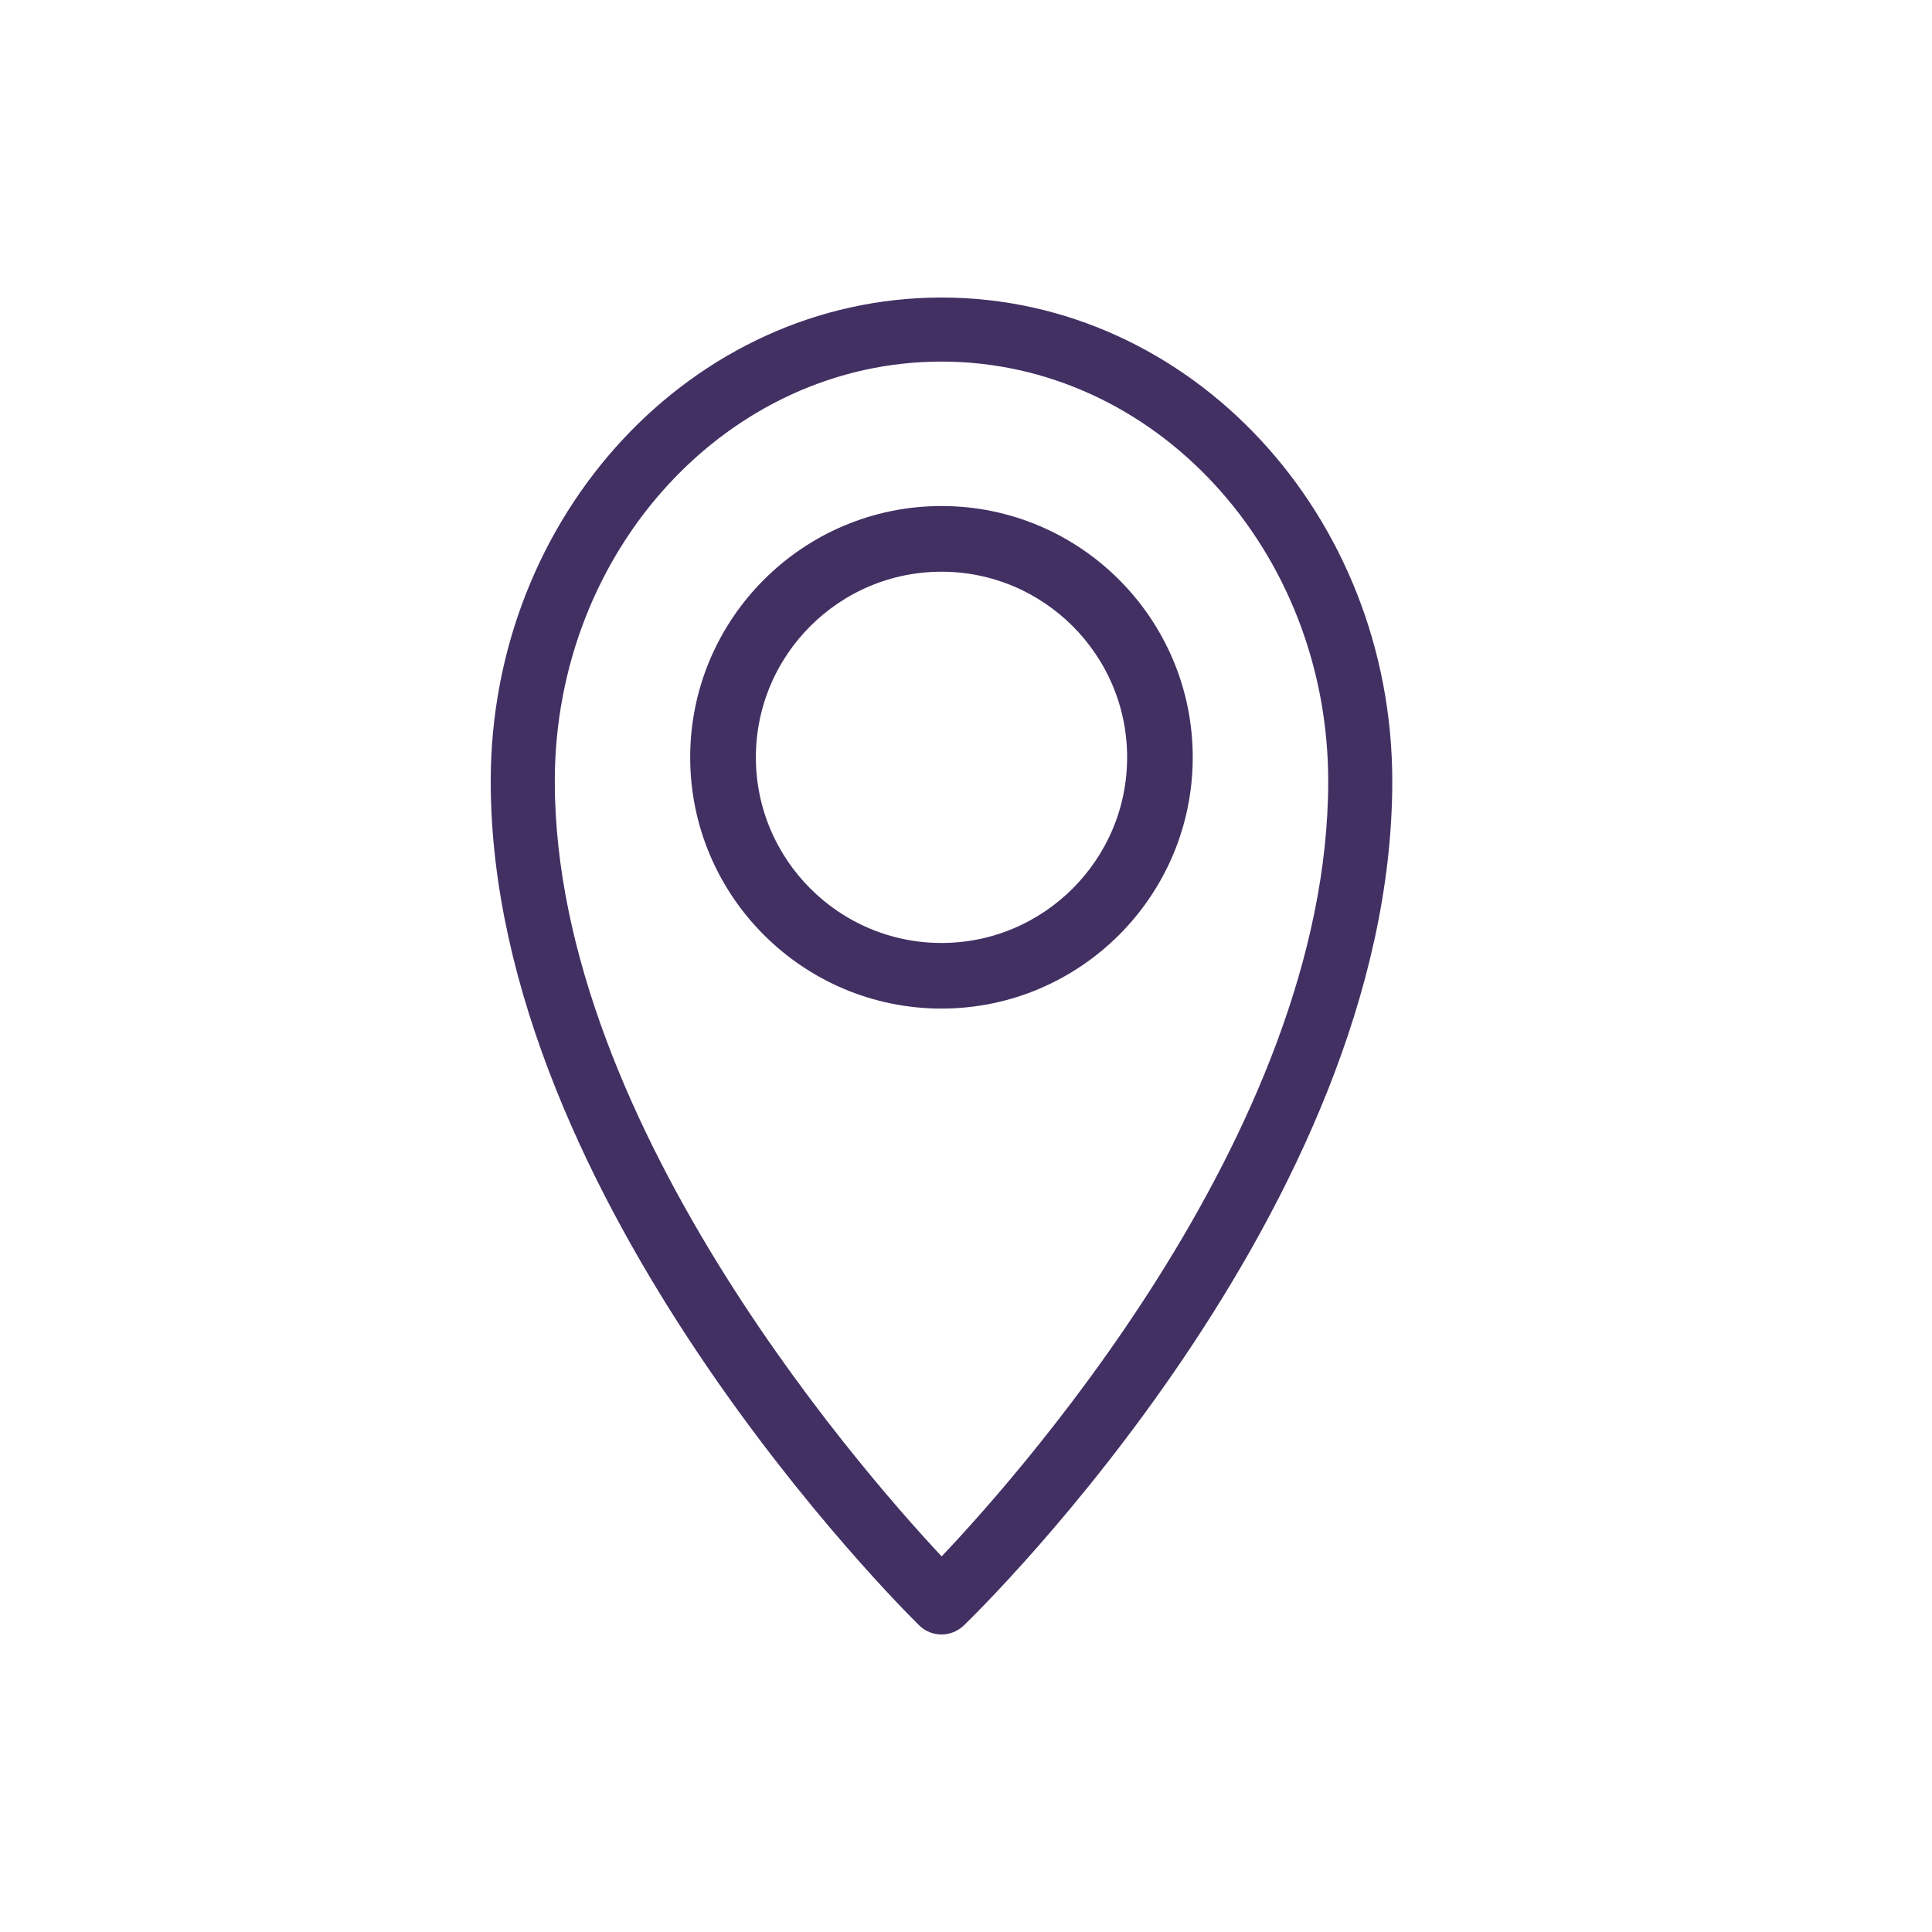 <?xml version="1.0" encoding="UTF-8" standalone="no"?>
<svg width="25px" height="25px" viewBox="0 0 25 25" version="1.1" xmlns="http://www.w3.org/2000/svg" xmlns:xlink="http://www.w3.org/1999/xlink">
    <!-- Generator: sketchtool 3.8.3 (29802) - http://www.bohemiancoding.com/sketch -->
    <title>7D768C35-9613-40AE-96DD-741F46EFC4FB</title>
    <desc>Created with sketchtool.</desc>
    <defs></defs>
    <g id="varausputken-tyylitys" stroke="none" stroke-width="1" fill="none" fill-rule="evenodd">
        <g id="-Some-random-assets---updated-when-needed" transform="translate(-244, -690)" stroke="#423063" stroke-width="0.3" fill="#423063">
            <g id="Group-13" transform="translate(244, 690)">
                <g id="matkakohteet-icon" transform="translate(6.5, 4)">
                    <path d="M5.683,0 C2.549,0 0,2.741 0,6.11 C0,11.455 5.273,16.703 5.498,16.924 C5.549,16.975 5.616,17 5.683,17 C5.749,17 5.815,16.975 5.867,16.926 C6.092,16.709 11.366,11.544 11.366,6.11 C11.366,2.741 8.817,0 5.683,0 L5.683,0 L5.683,0 Z M5.684,16.358 C4.744,15.369 0.529,10.684 0.529,6.11 C0.529,3.033 2.841,0.529 5.683,0.529 C8.525,0.529 10.837,3.033 10.837,6.11 C10.837,10.758 6.627,15.381 5.684,16.358 L5.684,16.358 L5.684,16.358 Z M5.683,2.698 C3.973,2.698 2.581,4.089 2.581,5.8 C2.581,7.51 3.973,8.901 5.683,8.901 C7.393,8.901 8.784,7.51 8.784,5.8 C8.784,4.089 7.393,2.698 5.683,2.698 L5.683,2.698 L5.683,2.698 Z M5.683,8.352 C4.276,8.352 3.131,7.207 3.131,5.8 C3.131,4.393 4.276,3.248 5.683,3.248 C7.09,3.248 8.235,4.393 8.235,5.8 C8.235,7.207 7.09,8.352 5.683,8.352 L5.683,8.352 L5.683,8.352 Z" id="Fill-63-Copy"></path>
                </g>
            </g>
        </g>
    </g>
</svg>
